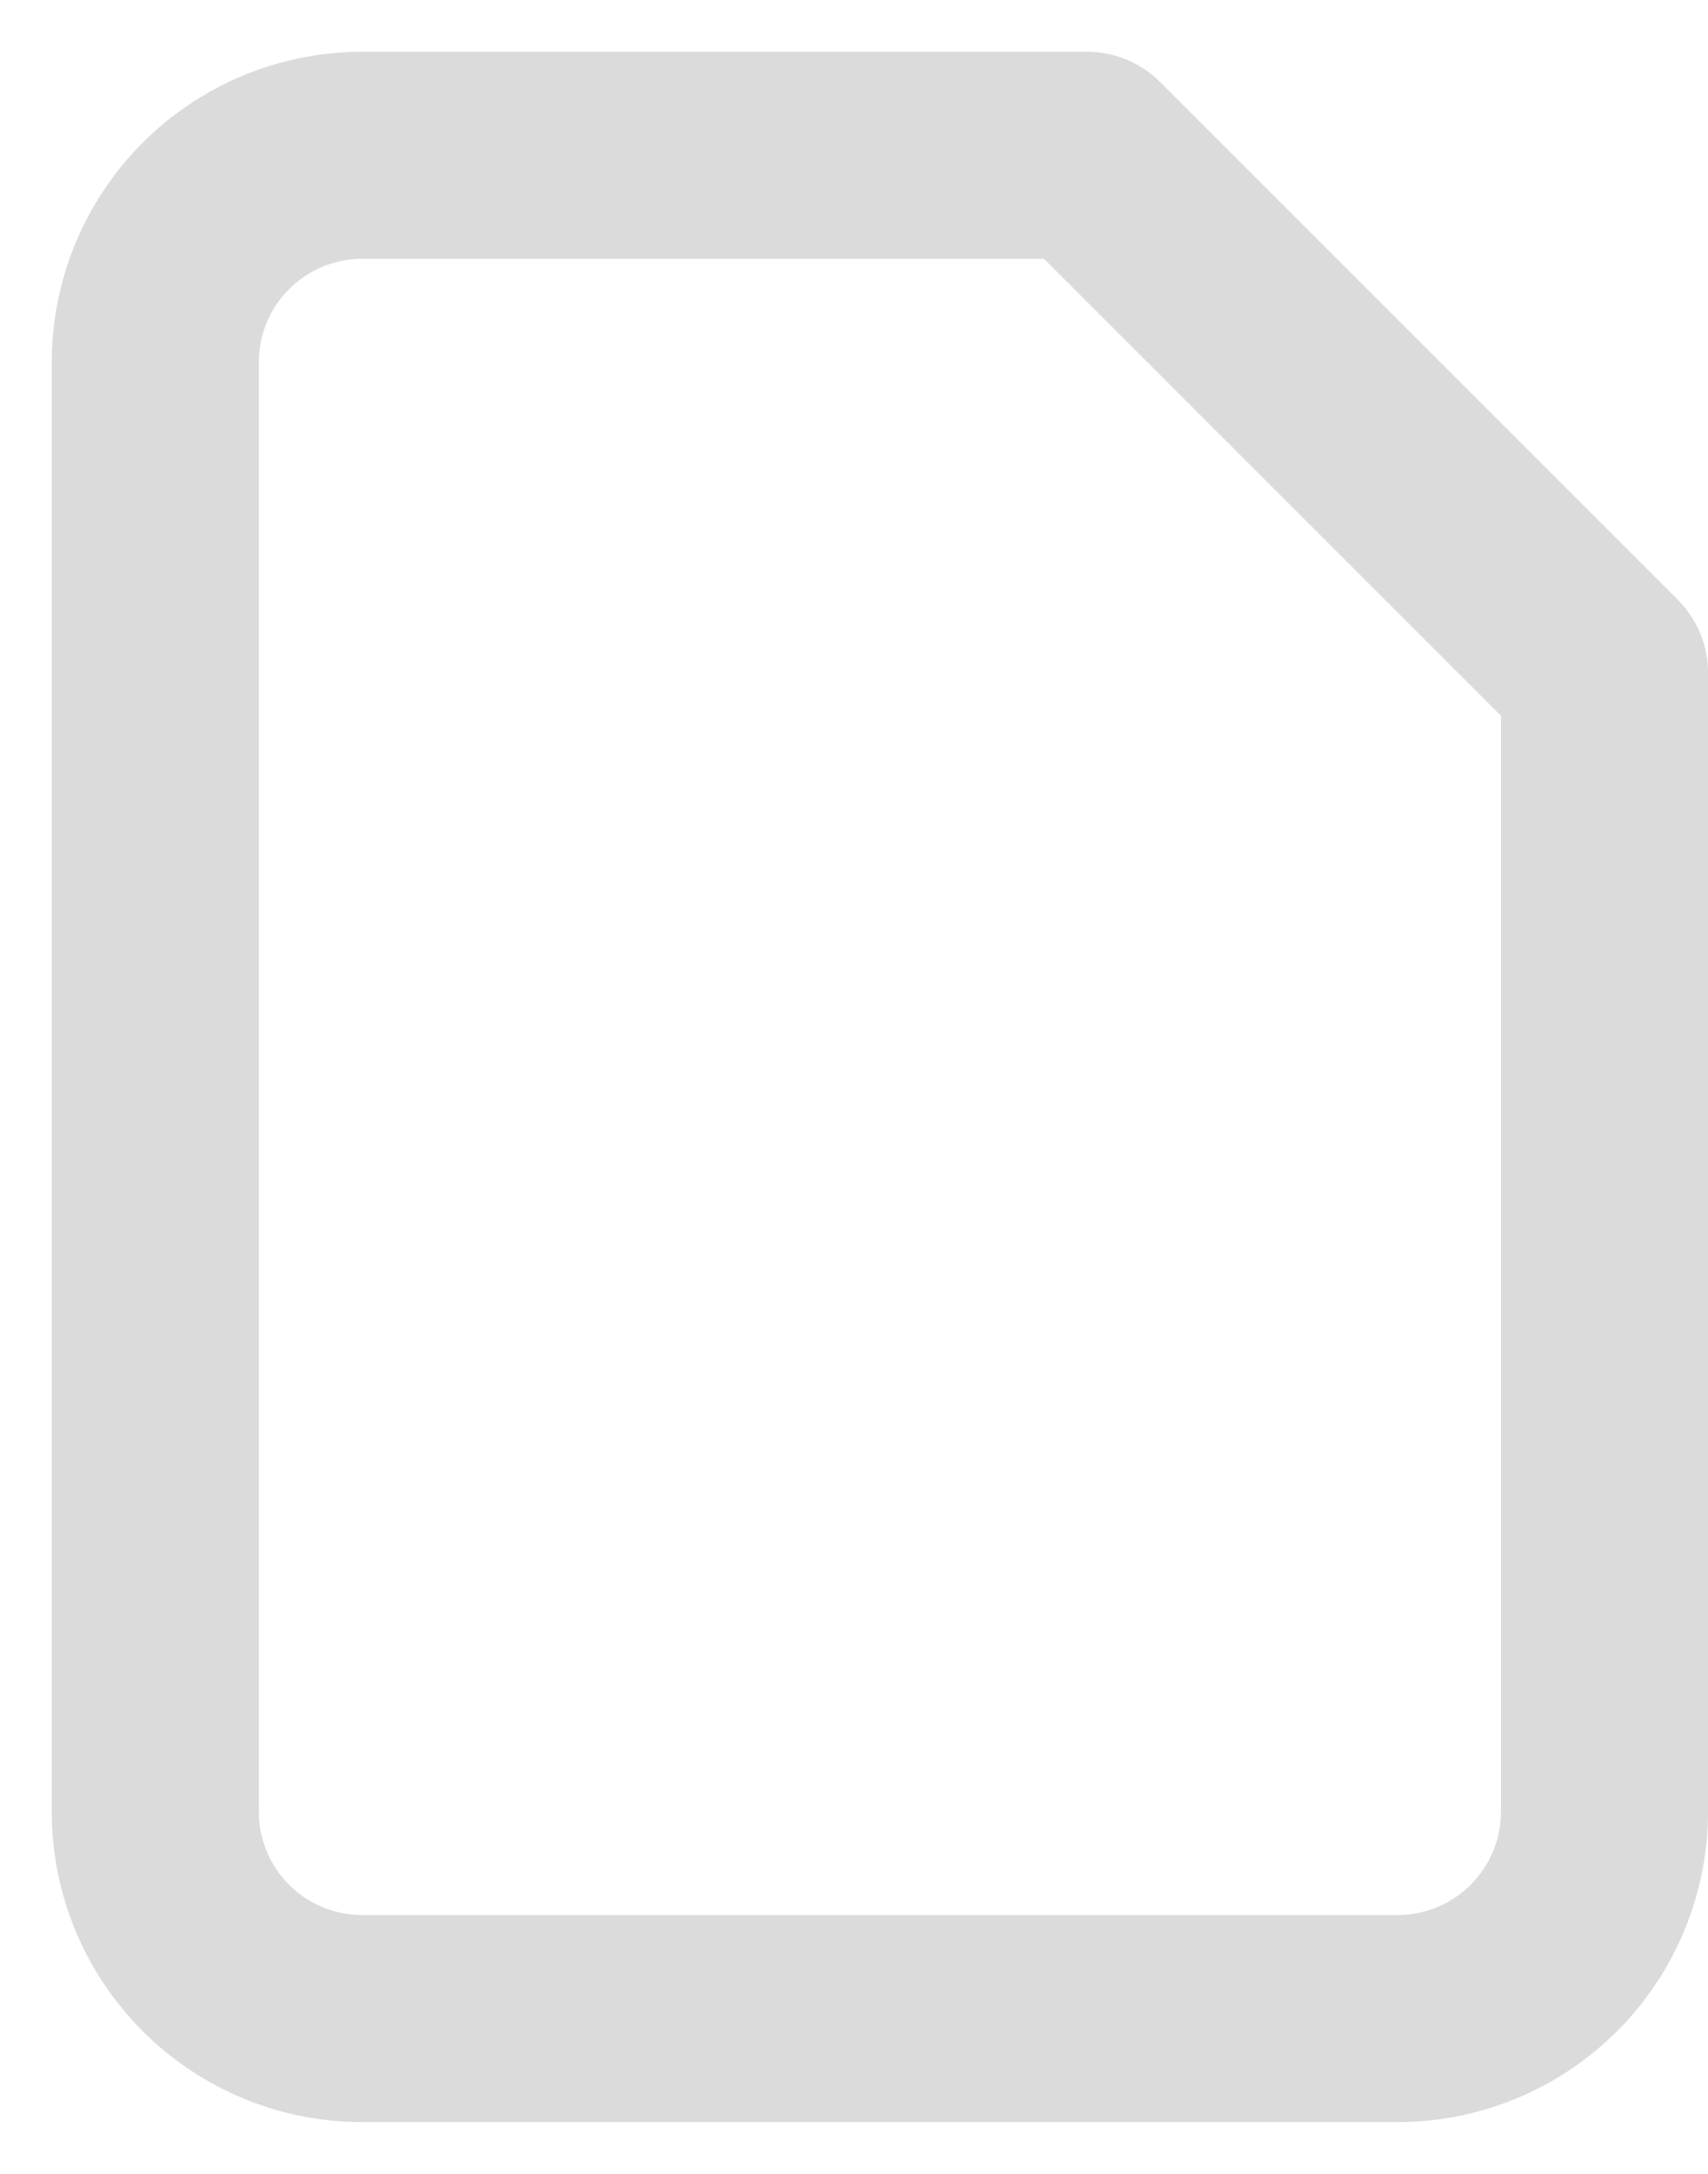 <?xml version="1.0" encoding="utf-8"?>
<svg xmlns="http://www.w3.org/2000/svg" fill="none" height="100%" overflow="visible" preserveAspectRatio="none" style="display: block;" viewBox="0 0 22 28" width="100%">
<path d="M18 26H4.667C3.959 26 3.281 25.719 2.781 25.219C2.281 24.719 2 24.041 2 23.333V4.667C2 3.959 2.281 3.281 2.781 2.781C3.281 2.281 3.959 2 4.667 2H14L20.667 8.667V23.333C20.667 24.041 20.386 24.719 19.886 25.219C19.386 25.719 18.707 26 18 26Z" id="Vector" stroke="#DBDBDB" stroke-linecap="round" stroke-linejoin="round" stroke-width="2.667"/>
</svg>